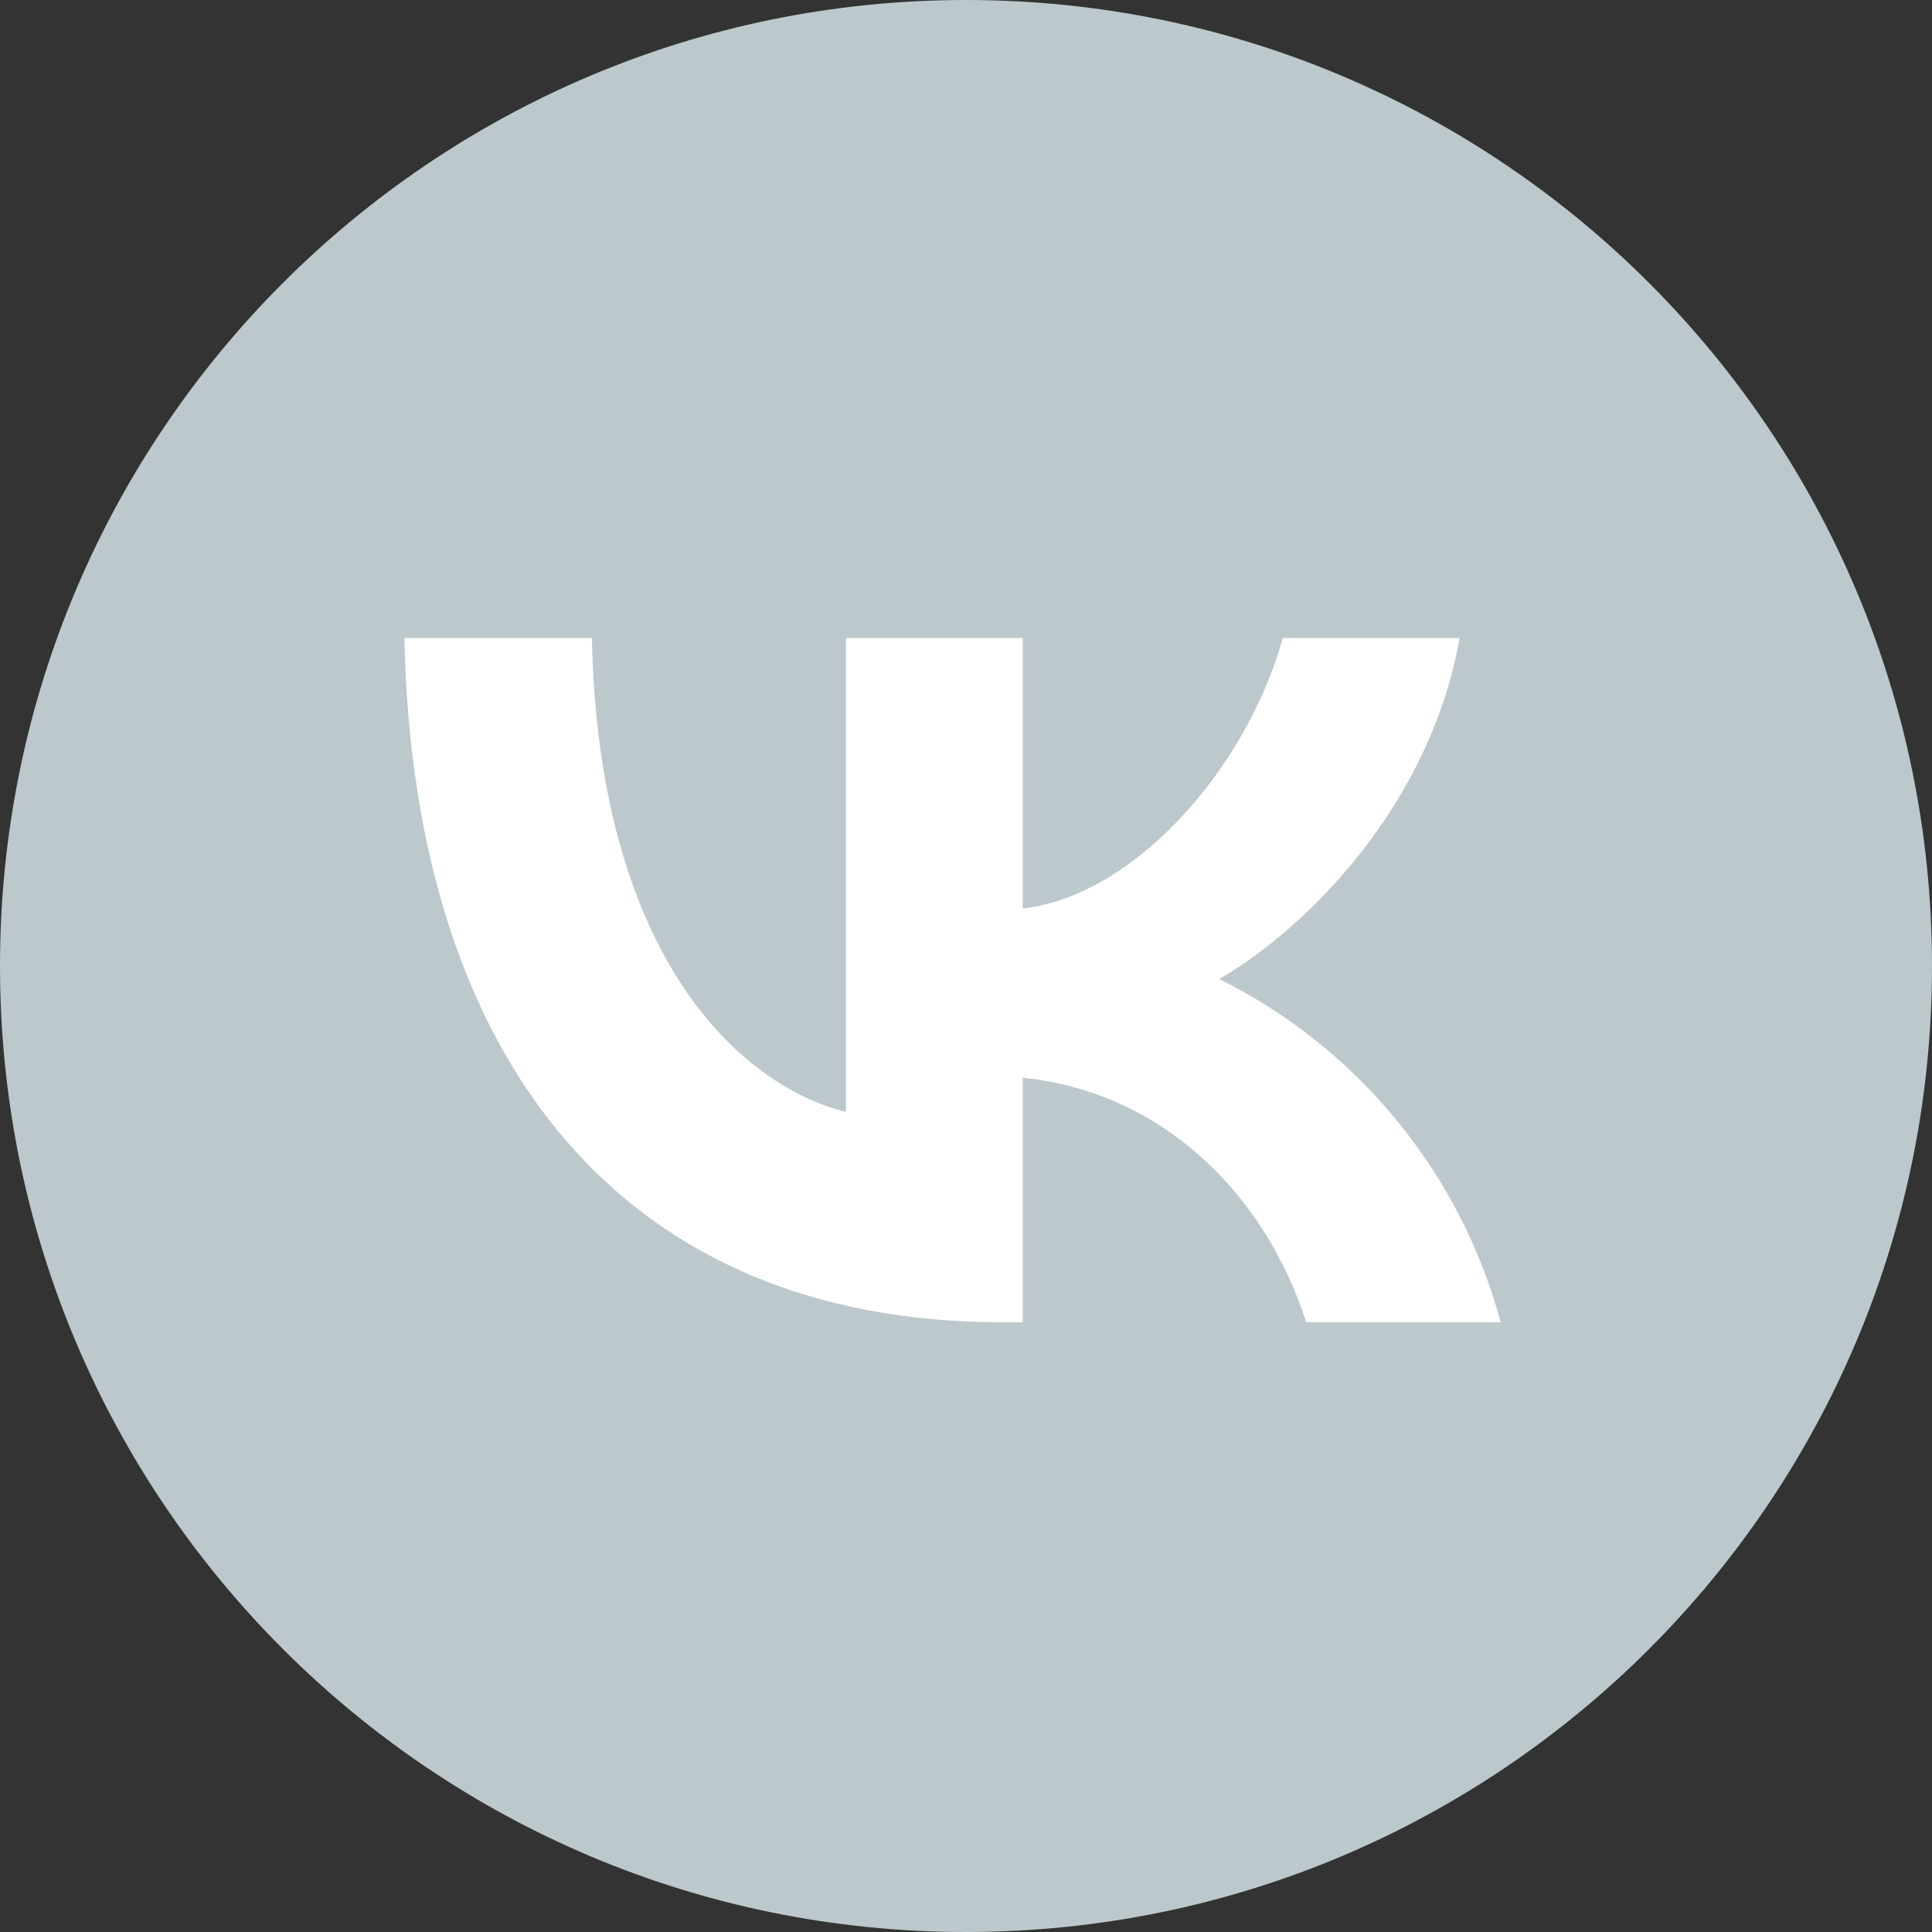 <?xml version="1.0" encoding="UTF-8"?> <svg xmlns="http://www.w3.org/2000/svg" width="120" height="120" viewBox="0 0 120 120" fill="none"><rect x="0" y="0" width="120" height="120" fill="#333333" stroke="none"/> <path d="M60 120C93.137 120 120 93.137 120 60C120 26.863 93.137 0 60 0C26.863 0 0 26.863 0 60C0 93.137 26.863 120 60 120Z" fill="#BCC8CB"></path> <path d="M62.199 82.125C38.936 82.125 25.674 66.173 25.116 39.628H36.765C37.15 59.107 45.739 67.362 52.543 69.064V39.628H63.522V56.428C70.219 55.708 77.302 48.056 79.68 39.628H90.659C88.828 50.004 81.17 57.661 75.728 60.809C79.984 62.923 83.744 65.916 86.757 69.59C89.77 73.265 91.97 77.537 93.209 82.125H81.131C78.536 74.043 72.067 67.792 63.522 66.943V82.125H62.199Z" fill="white"></path> </svg> 
